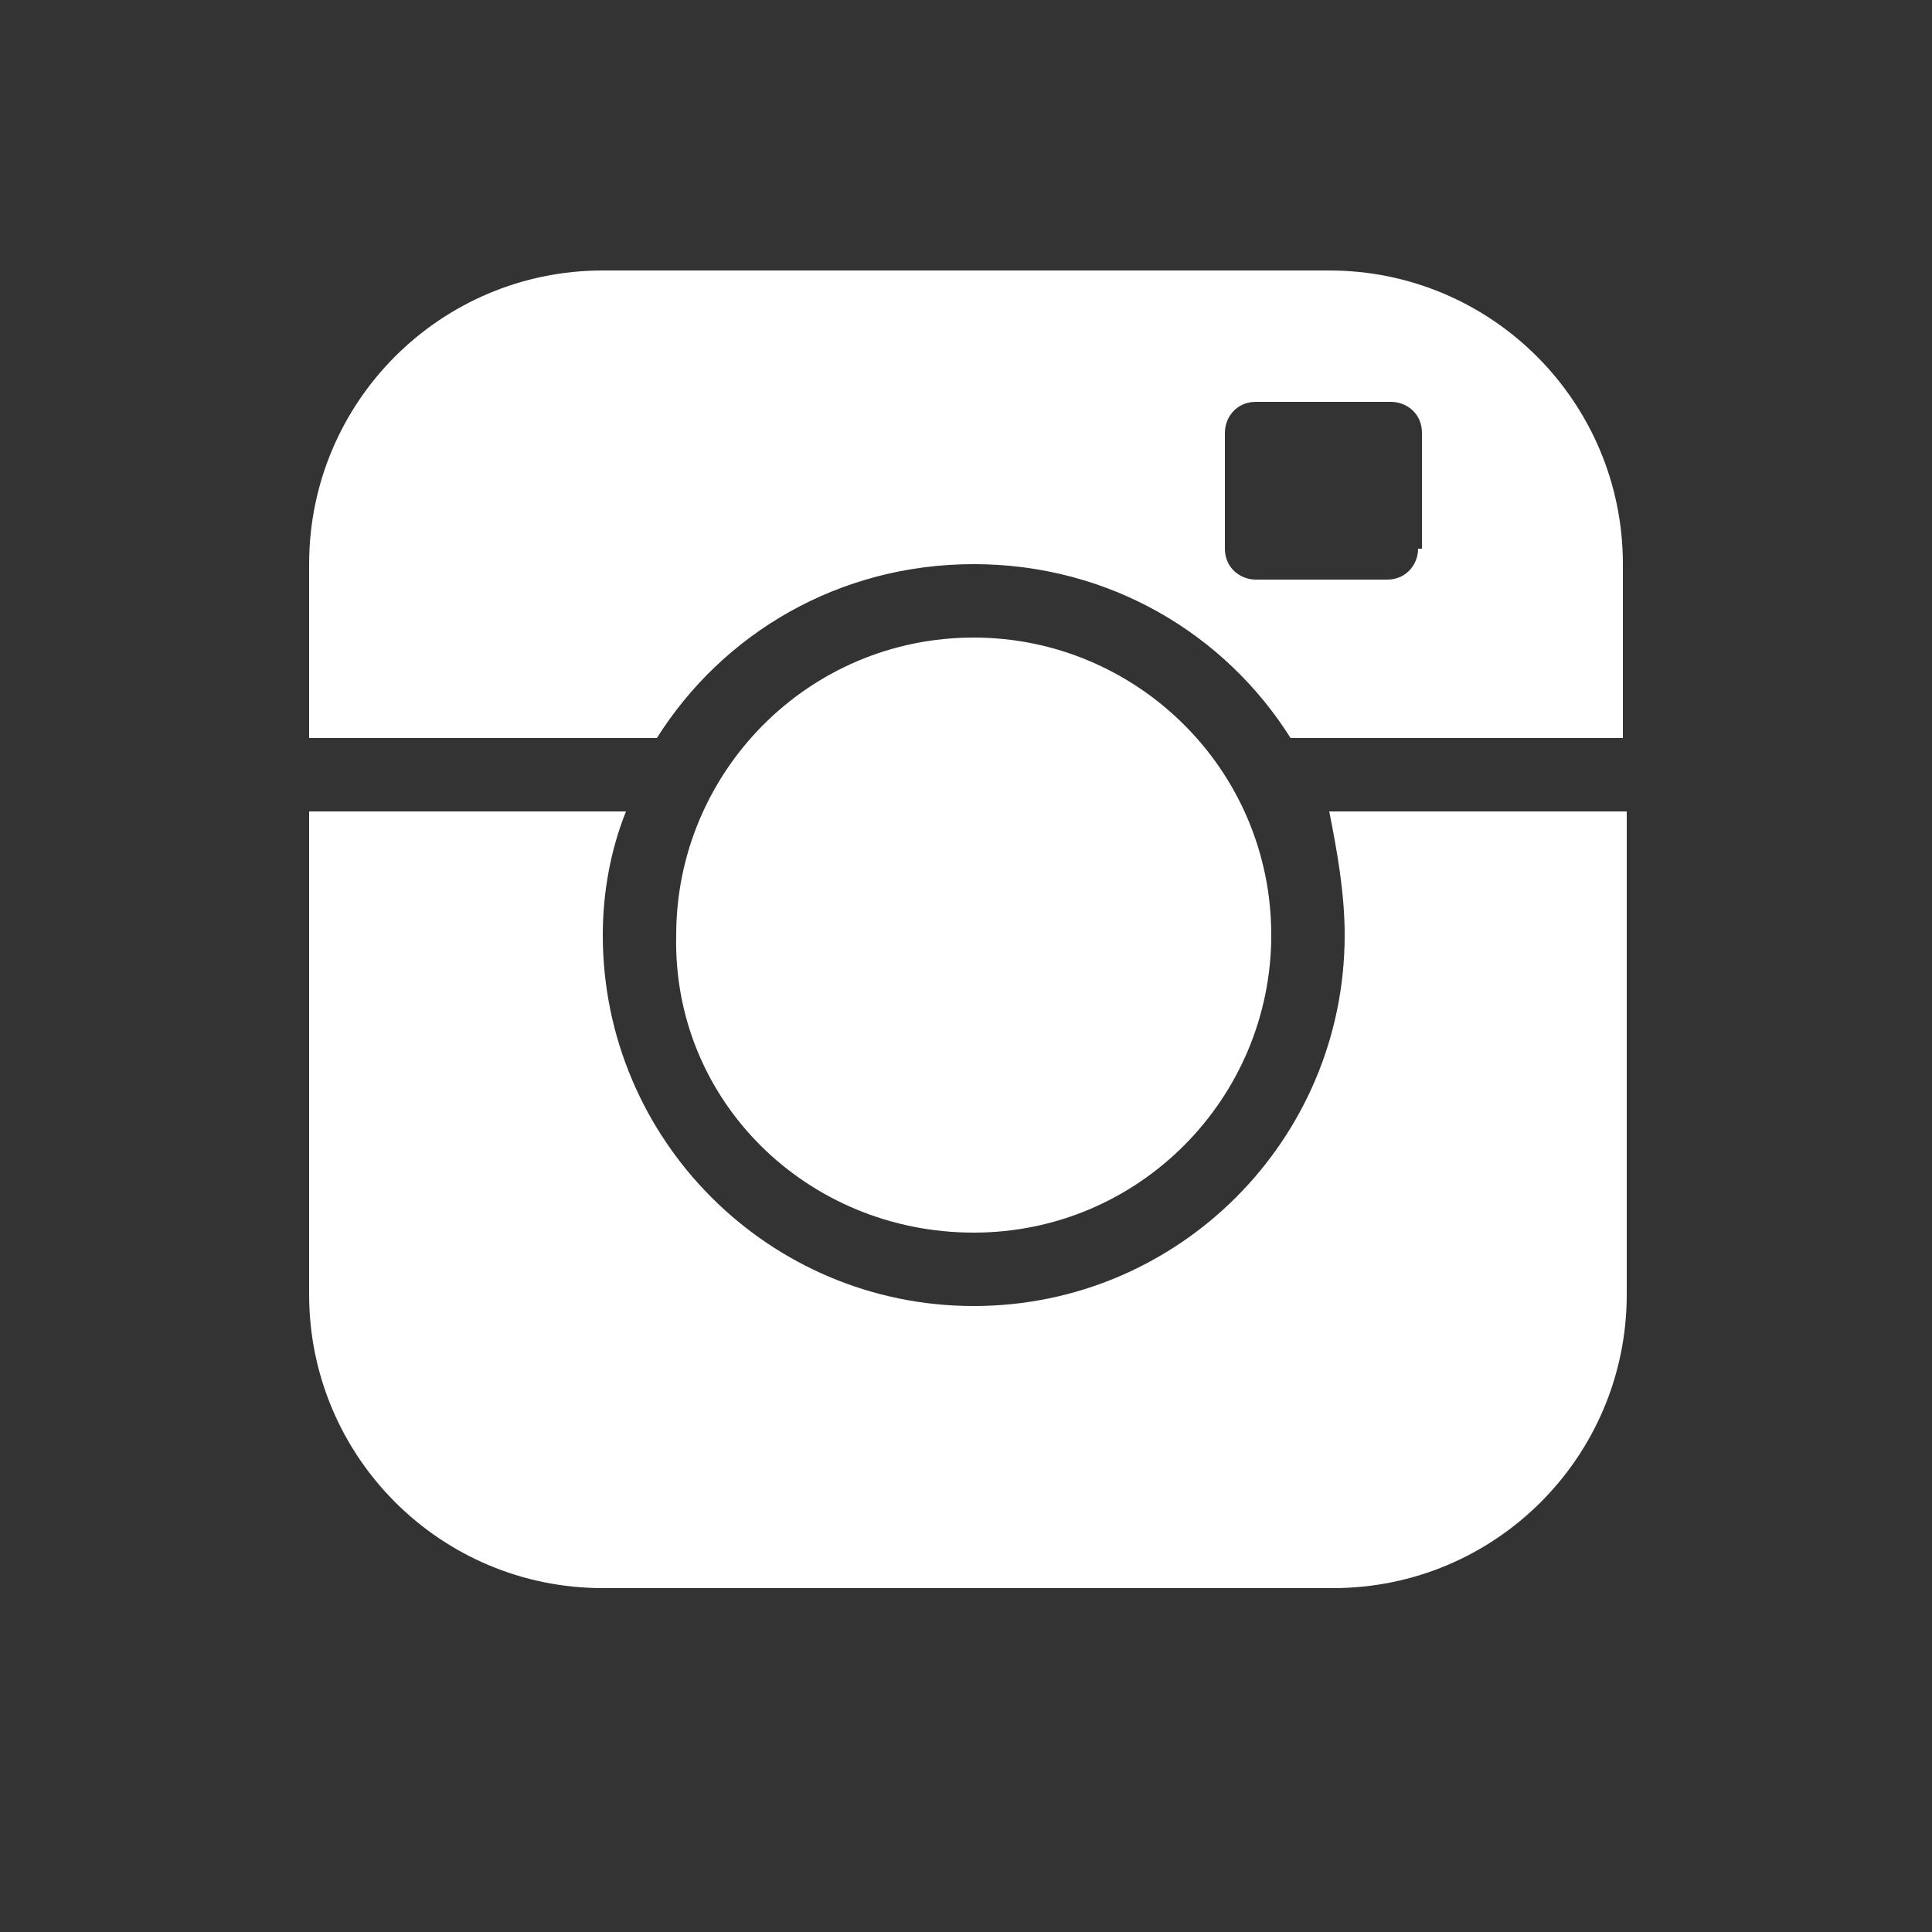 <?xml version="1.0" encoding="utf-8"?>
<!-- Generator: Adobe Illustrator 17.1.0, SVG Export Plug-In . SVG Version: 6.00 Build 0)  -->
<!DOCTYPE svg PUBLIC "-//W3C//DTD SVG 1.1 Tiny//EN" "http://www.w3.org/Graphics/SVG/1.1/DTD/svg11-tiny.dtd">
<svg version="1.1" baseProfile="tiny" xmlns="http://www.w3.org/2000/svg" xmlns:xlink="http://www.w3.org/1999/xlink" x="0px"
	 y="0px" width="50px" height="50px" viewBox="0 0 50 50" xml:space="preserve">
<rect x="0" y="0" width="50" height="50" fill="#333333" stroke="none"/>
<g id="Image_xA0_3_1_">
	<g id="Image_xA0_3">
		<path fill-rule="evenodd" fill="#ffffff" d="M34.8,24.2c0,5.3-4.3,9.6-9.6,9.6c-5.3,0-9.6-4.3-9.6-9.6c0-1.1,0.2-2.2,0.6-3.2H8
			v12.5c0,4.2,3.4,7.6,7.6,7.6h18.9c4.2,0,7.6-3.4,7.6-7.6V21h-7.7C34.6,22,34.8,23.1,34.8,24.2z M25.2,31.9c4.3,0,7.7-3.5,7.7-7.7
			c0-4.3-3.5-7.7-7.7-7.7c-4.3,0-7.7,3.5-7.7,7.7C17.4,28.5,20.9,31.9,25.2,31.9z M34.4,7H15.6C11.4,7,8,10.4,8,14.6v4.5h9
			c1.7-2.7,4.7-4.5,8.2-4.5s6.5,1.8,8.2,4.5H42v-4.5C42,10.4,38.6,7,34.4,7z M36.7,14.2c0,0.4-0.3,0.8-0.8,0.8h-3.4
			c-0.4,0-0.8-0.3-0.8-0.8v-3c0-0.4,0.3-0.8,0.8-0.8H36c0.4,0,0.8,0.3,0.8,0.8V14.2z"/>
	</g>
</g>
</svg>
